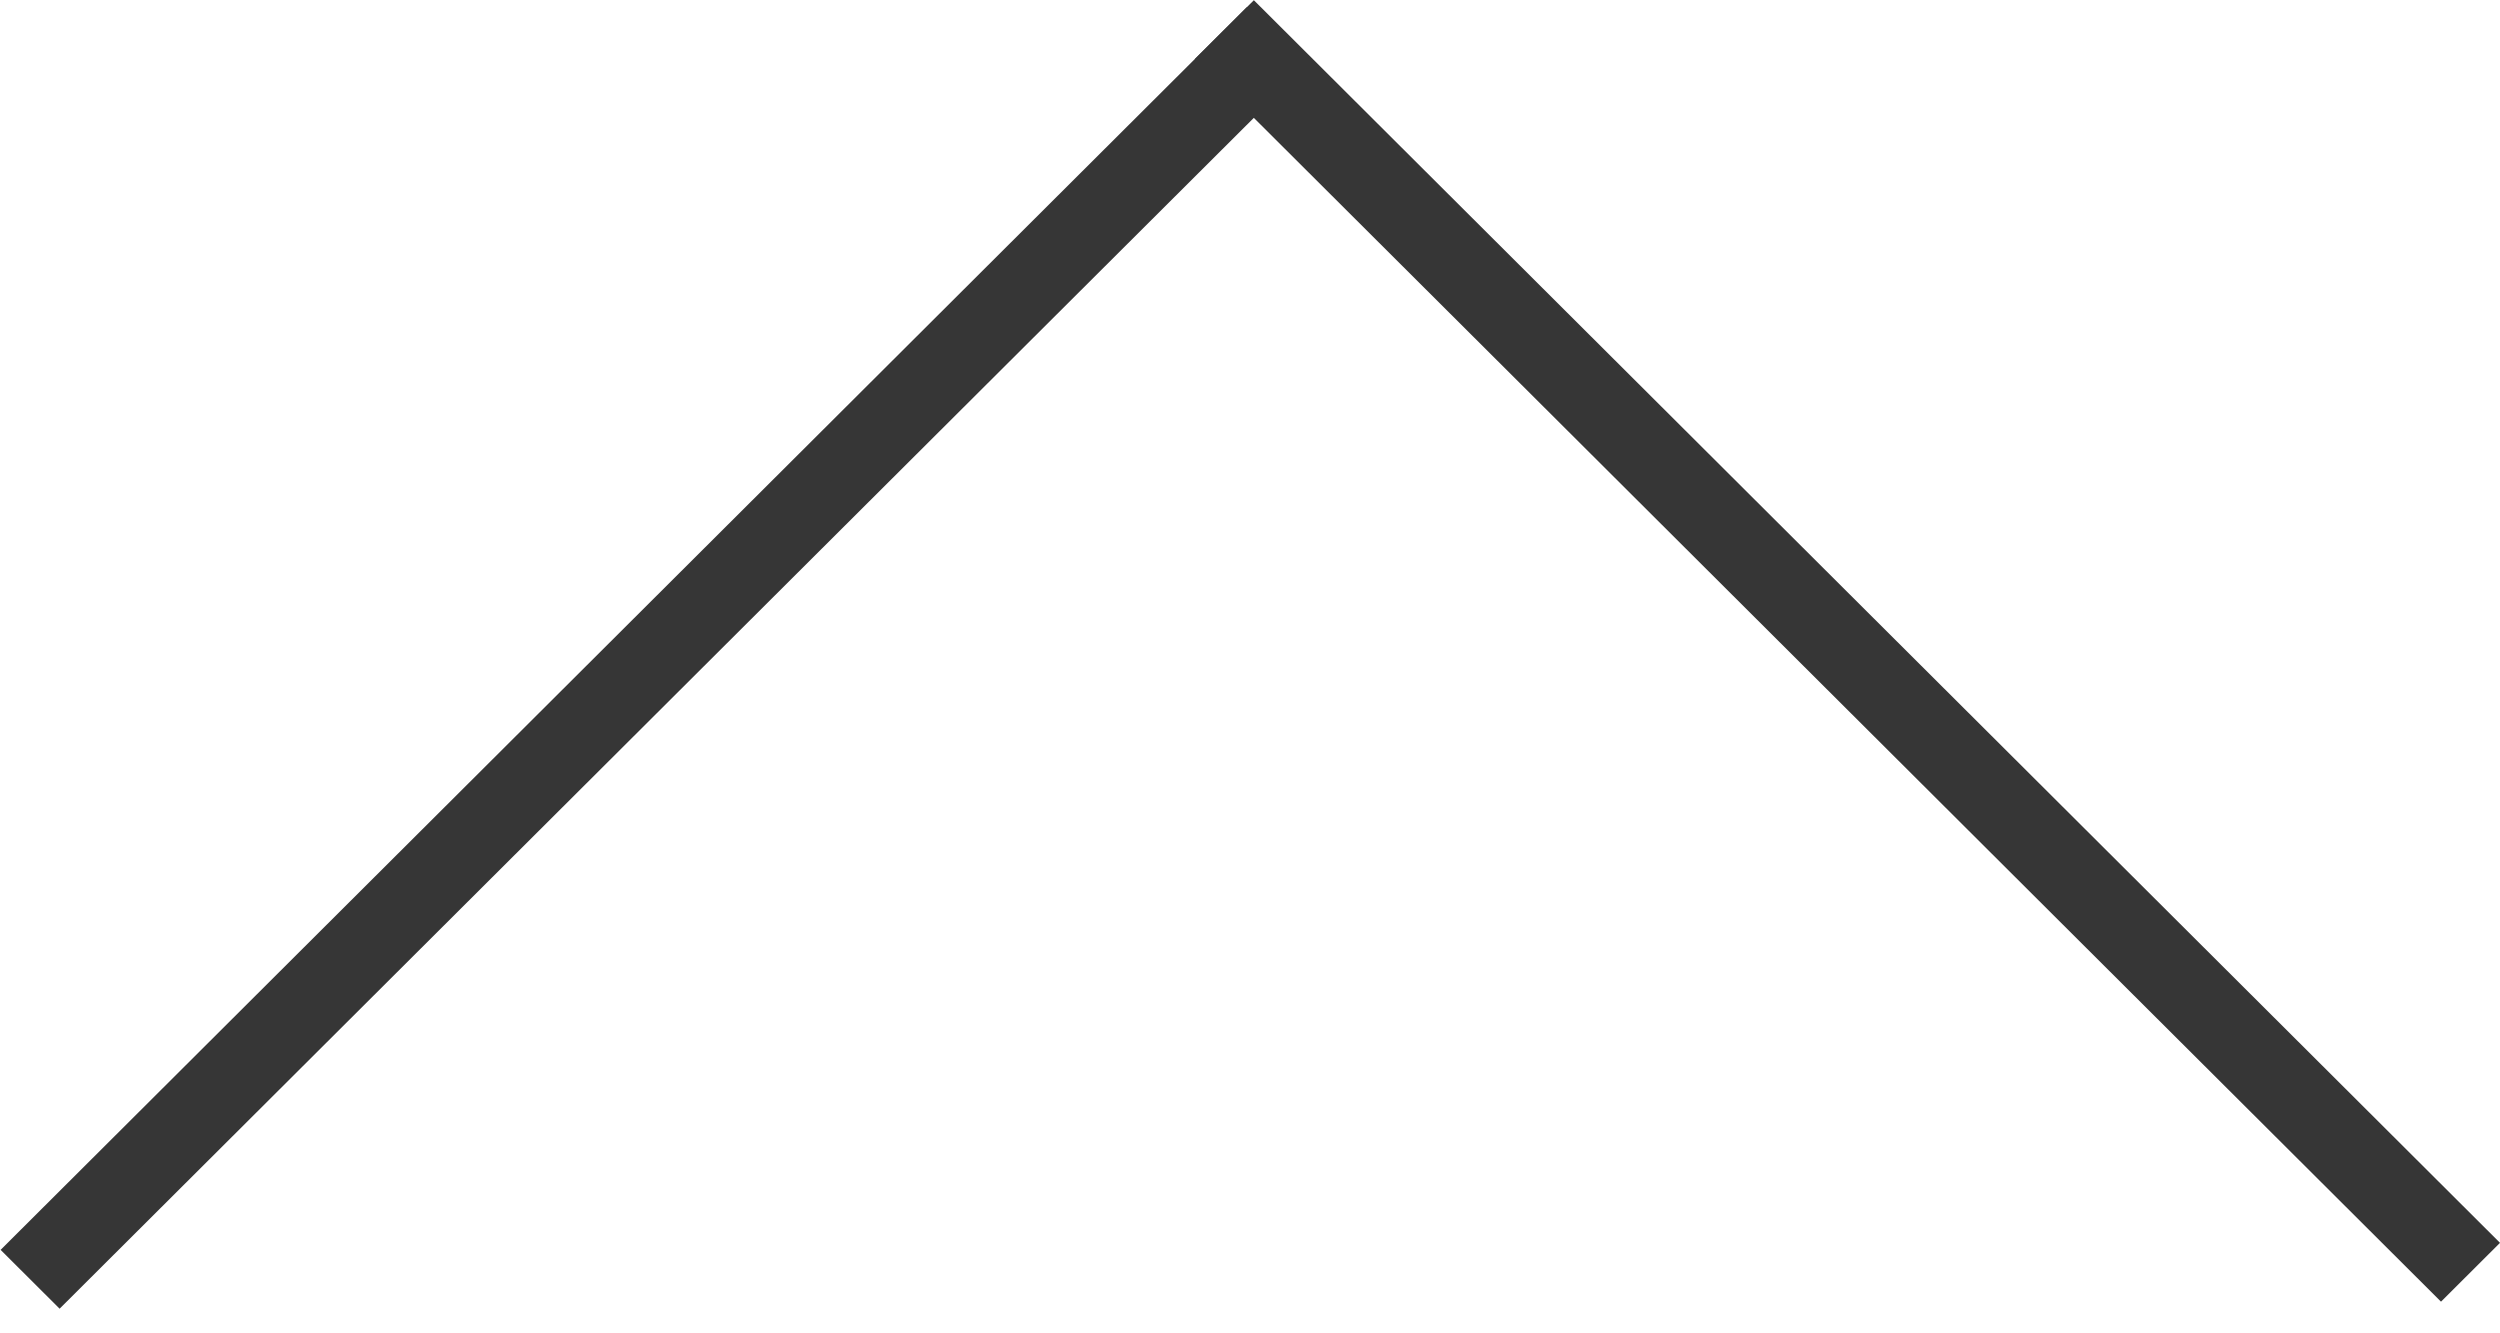 <?xml version="1.0" encoding="UTF-8"?> <svg xmlns="http://www.w3.org/2000/svg" width="30" height="16" viewBox="0 0 30 16" fill="none"> <line y1="-0.5" x2="21.121" y2="-0.5" transform="matrix(-0.708 -0.706 0.708 -0.706 30 14.914)" stroke="#363636"></line> <line y1="-0.5" x2="21.121" y2="-0.5" transform="matrix(-0.708 0.706 -0.708 -0.706 14.961 0.087)" stroke="#363636"></line> </svg> 